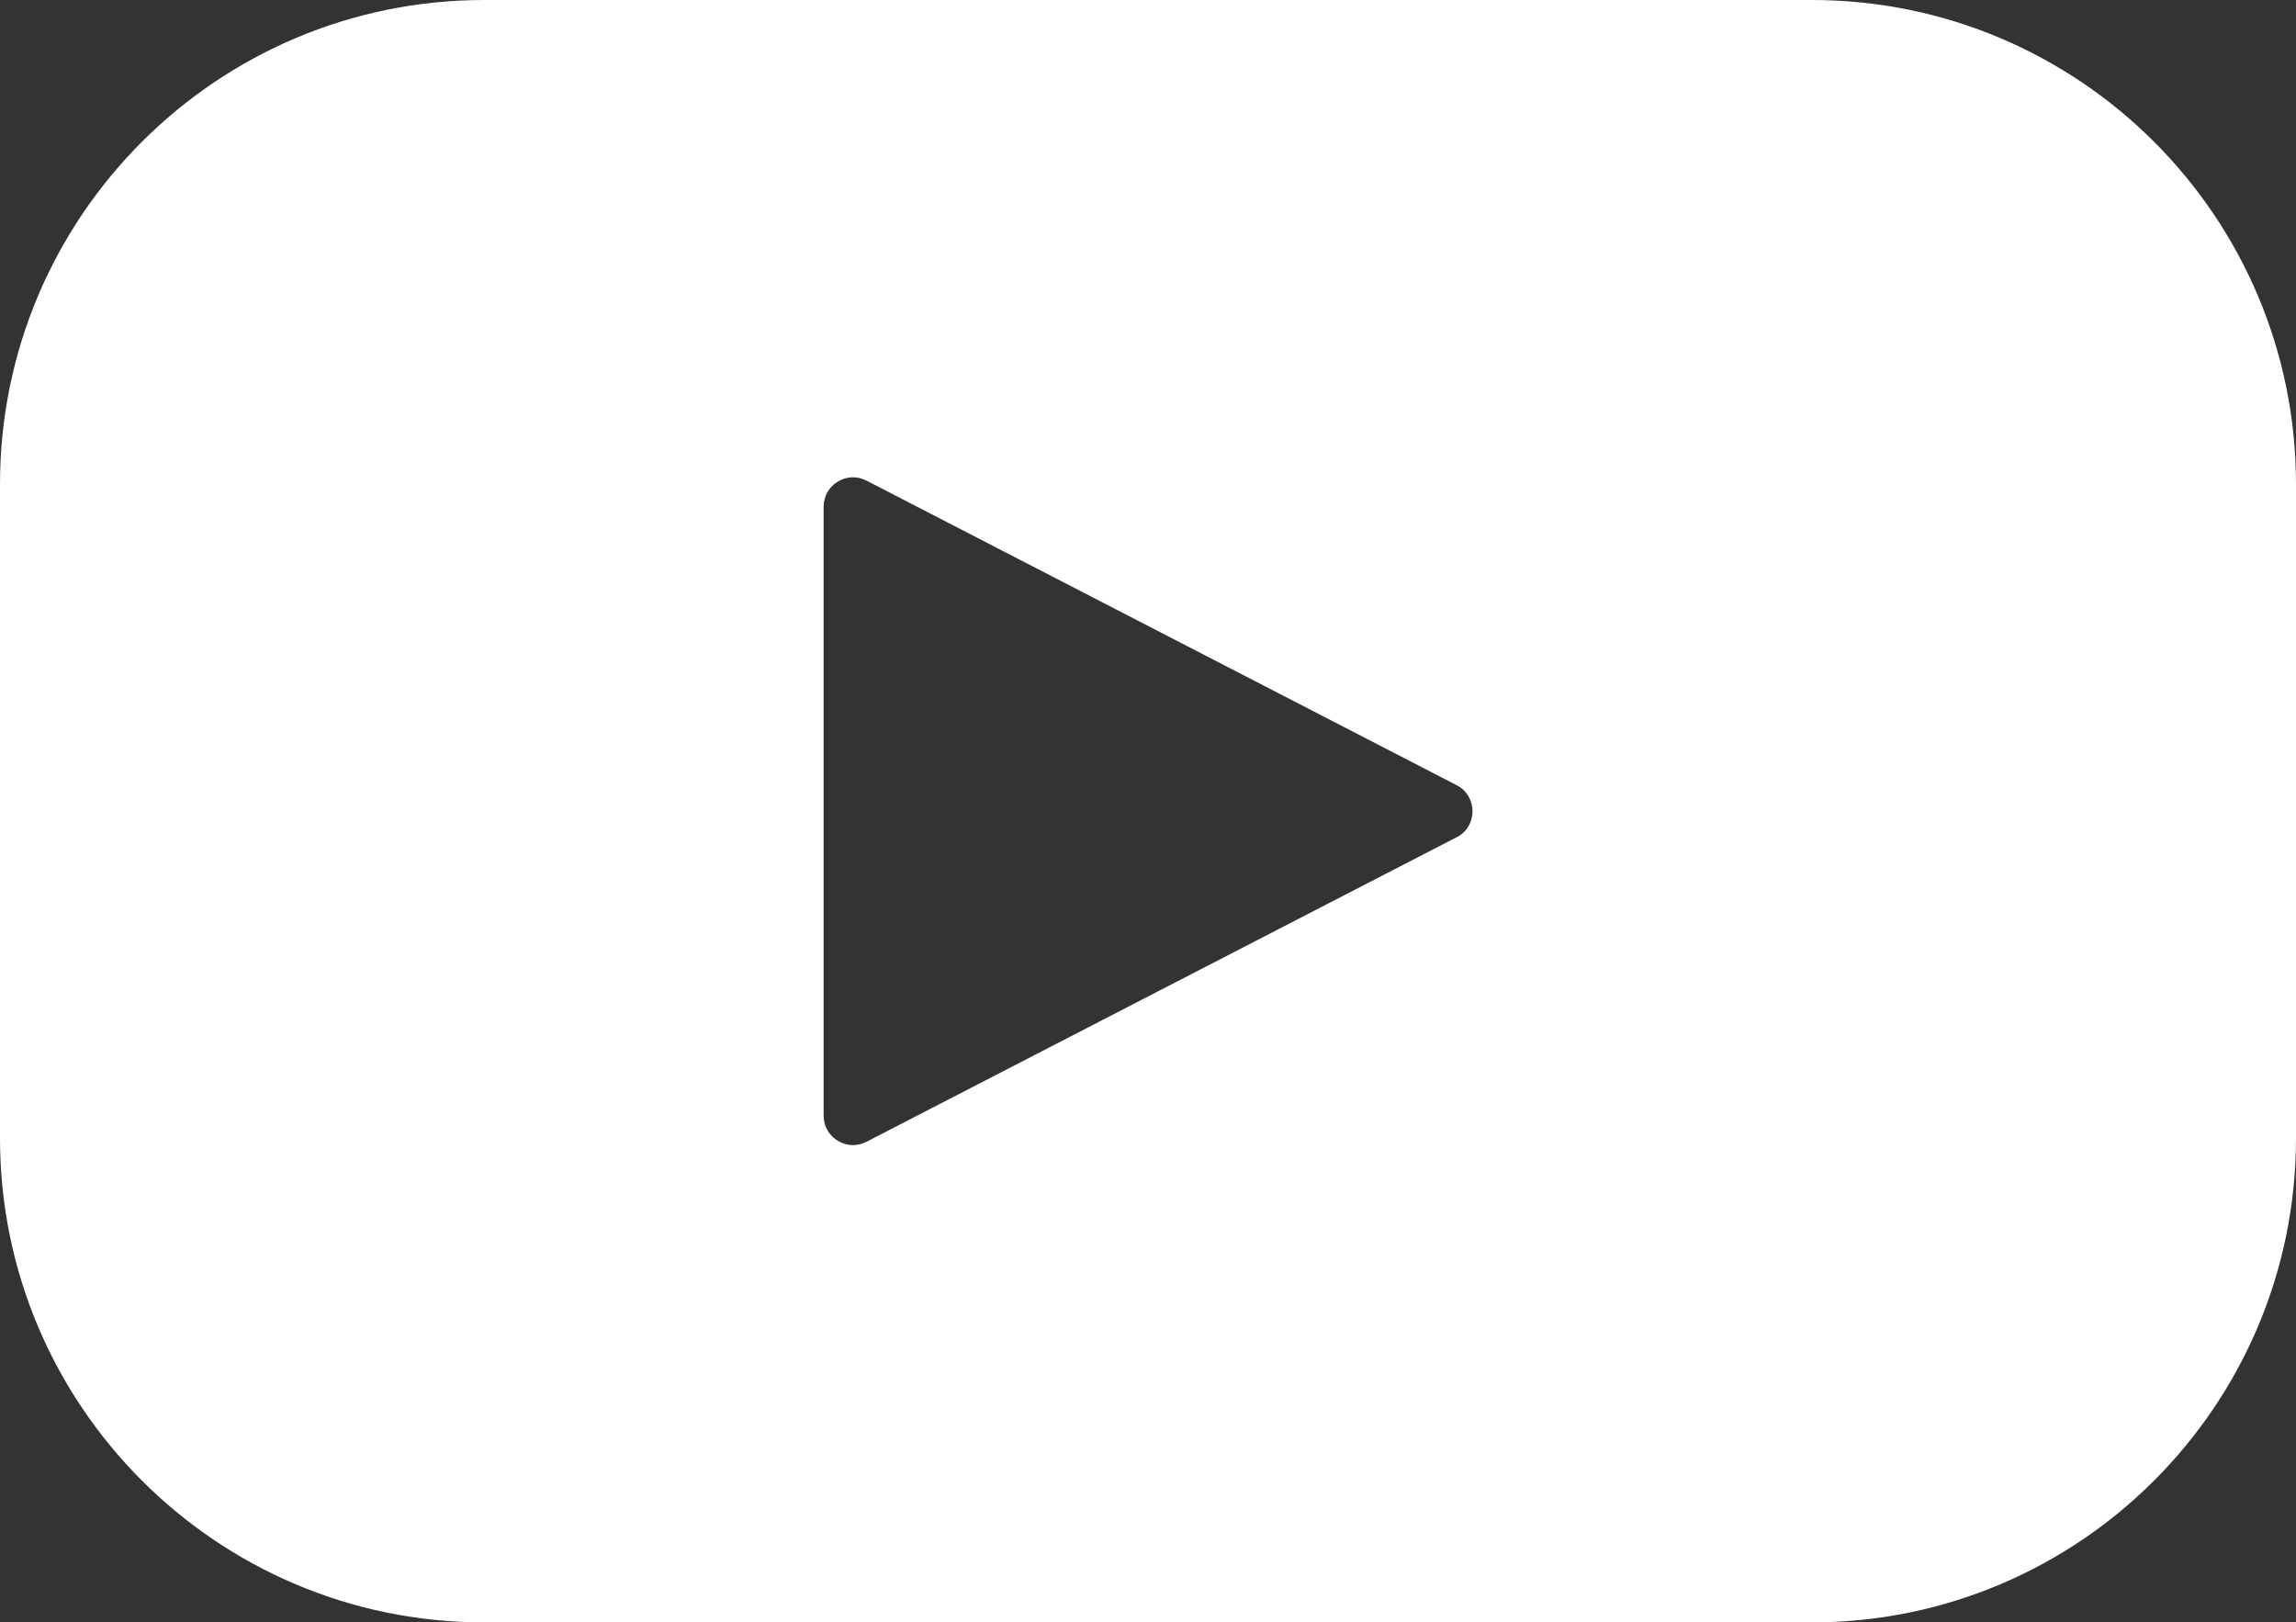 <?xml version="1.0" encoding="UTF-8" standalone="no"?>
<svg width="20.615" height="14.566" viewBox="0 0 20.615 14.566" fill="none" version="1.1" id="svg1" sodipodi:docname="youtube.svg" inkscape:version="1.3 (1:1.3+202307231459+0e150ed6c4)" xmlns:inkscape="http://www.inkscape.org/namespaces/inkscape" xmlns:sodipodi="http://sodipodi.sourceforge.net/DTD/sodipodi-0.dtd" xmlns="http://www.w3.org/2000/svg" xmlns:svg="http://www.w3.org/2000/svg">
  <rect x="0" y="0" width="20.615" height="14.566" fill="#333333" stroke="none"/>
  <defs id="defs1" />
  <sodipodi:namedview id="namedview1" pagecolor="#ffffff" bordercolor="#666666" borderopacity="1.0" inkscape:showpageshadow="2" inkscape:pageopacity="0.0" inkscape:pagecheckerboard="0" inkscape:deskcolor="#d1d1d1" inkscape:zoom="31.740741" inkscape:cx="10.428238" inkscape:cy="7.4824971" inkscape:current-layer="svg1" />
  <path d="M 16.267,0 H 4.348 C 1.947,0 0,1.947 0,4.348 v 5.87 c 0,2.401 1.947,4.348 4.348,4.348 h 11.919 c 2.401,0 4.348,-1.947 4.348,-4.348 V 4.348 C 20.615,1.947 18.668,0 16.267,0 Z m -3.189,7.517 -5.298,2.734 c -0.175,0.091 -0.385,-0.037 -0.385,-0.234 v -5.468 c 0,-0.197 0.21,-0.325 0.385,-0.234 l 5.298,2.734 c 0.191,0.099 0.191,0.371 0,0.469 z" fill="#ffffff" id="path1" />
</svg>
